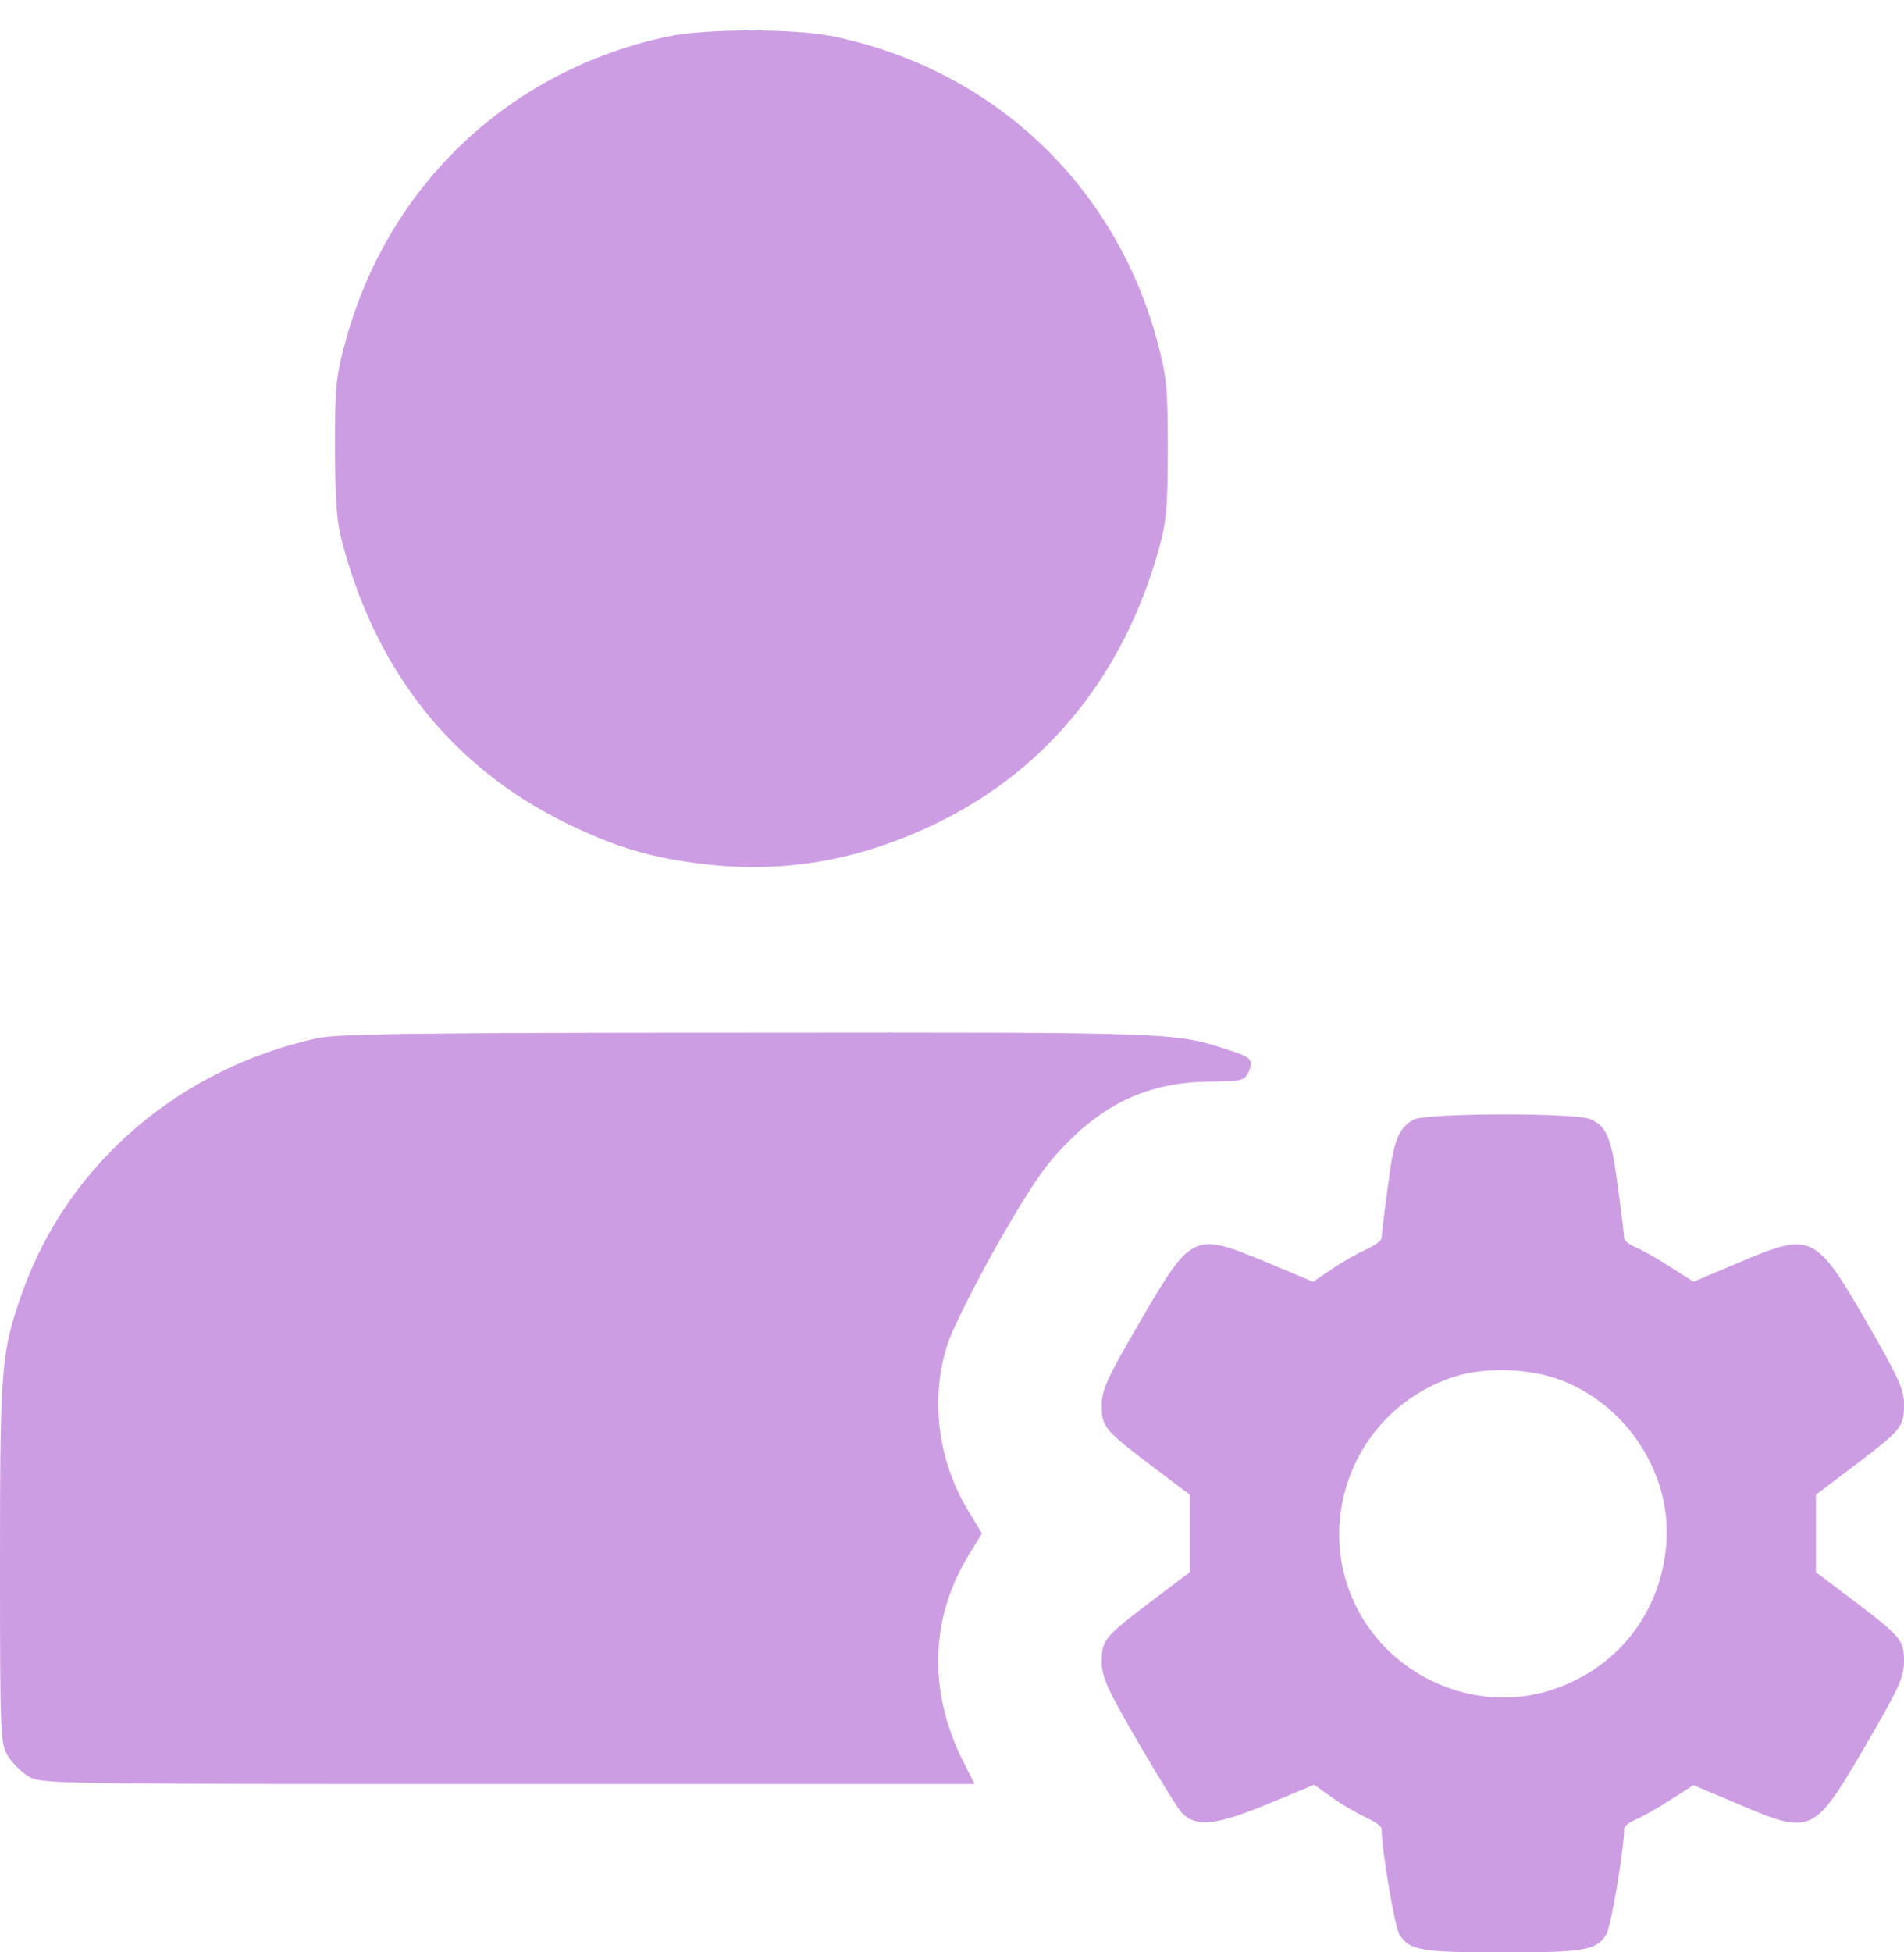 <?xml version="1.0" encoding="UTF-8"?> <svg xmlns="http://www.w3.org/2000/svg" width="40" height="41" viewBox="0 0 40 41" fill="none"><path d="M14.018 0.77C10.697 1.477 8.148 3.894 7.26 7.167C7.054 7.915 7.038 8.12 7.038 9.428C7.046 10.636 7.071 10.965 7.219 11.499C7.951 14.163 9.529 16.12 11.881 17.28C12.958 17.806 13.714 18.028 14.898 18.159C16.559 18.332 18.105 18.052 19.692 17.28C22.01 16.153 23.622 14.155 24.354 11.499C24.502 10.965 24.534 10.636 24.534 9.428C24.534 8.129 24.51 7.915 24.312 7.167C23.424 3.87 20.851 1.452 17.496 0.762C16.682 0.597 14.816 0.597 14.018 0.77Z" fill="#CD9DE4"></path><path d="M6.668 21.802C3.766 22.435 1.431 24.441 0.469 27.138C0.025 28.396 0 28.675 0 32.803C0 36.445 0.008 36.609 0.164 36.873C0.255 37.021 0.444 37.21 0.592 37.3C0.855 37.465 1.028 37.465 10.672 37.465H20.473L20.234 36.988C19.503 35.532 19.535 34.003 20.341 32.671L20.629 32.203L20.341 31.726C19.692 30.657 19.535 29.333 19.914 28.207C20.021 27.886 20.497 26.94 20.966 26.11C21.665 24.893 21.945 24.482 22.405 24.013C23.285 23.117 24.214 22.723 25.422 22.714C26.088 22.706 26.146 22.69 26.228 22.517C26.343 22.262 26.294 22.205 25.834 22.057C24.674 21.678 24.748 21.678 15.72 21.687C8.773 21.687 7.096 21.711 6.668 21.802Z" fill="#CD9DE4"></path><path d="M29.698 23.512C29.377 23.693 29.279 23.931 29.155 24.926C29.081 25.469 29.024 25.945 29.024 26.003C29.024 26.052 28.876 26.159 28.695 26.241C28.514 26.324 28.193 26.505 27.979 26.653L27.585 26.916L26.623 26.513C25.069 25.872 25.044 25.88 23.959 27.738C23.26 28.938 23.153 29.169 23.145 29.497C23.145 29.966 23.194 30.024 24.189 30.78L24.995 31.389V32.203V33.016L24.189 33.625C23.194 34.381 23.145 34.439 23.145 34.907C23.153 35.236 23.26 35.467 23.918 36.601C24.337 37.325 24.748 37.983 24.822 38.065C25.126 38.377 25.538 38.336 26.615 37.892L27.61 37.481L27.979 37.744C28.185 37.892 28.497 38.073 28.686 38.163C28.876 38.246 29.024 38.352 29.024 38.402C29.024 38.821 29.303 40.482 29.402 40.63C29.616 40.959 29.854 41 31.573 41C33.291 41 33.529 40.959 33.743 40.63C33.842 40.482 34.121 38.821 34.121 38.402C34.121 38.352 34.236 38.262 34.376 38.205C34.516 38.147 34.845 37.958 35.1 37.793L35.577 37.489L36.514 37.884C38.06 38.542 38.101 38.525 39.186 36.667C39.885 35.467 39.992 35.236 40 34.907C40 34.439 39.951 34.381 38.956 33.625L38.15 33.016V32.203V31.389L38.956 30.78C39.951 30.024 40 29.966 40 29.497C40 29.169 39.885 28.93 39.219 27.771C38.134 25.896 38.06 25.863 36.514 26.521L35.577 26.916L35.1 26.611C34.845 26.447 34.516 26.258 34.376 26.2C34.236 26.143 34.121 26.052 34.121 26.003C34.121 25.945 34.064 25.469 33.99 24.934C33.858 23.907 33.76 23.652 33.414 23.504C33.118 23.364 29.953 23.372 29.698 23.512ZM32.806 28.988C34.187 29.522 35.108 30.945 35.009 32.392C34.902 33.88 33.957 35.072 32.534 35.508C31.145 35.927 29.599 35.376 28.752 34.176C27.429 32.276 28.325 29.637 30.545 28.914C31.186 28.7 32.156 28.733 32.806 28.988Z" fill="#CD9DE4"></path></svg> 